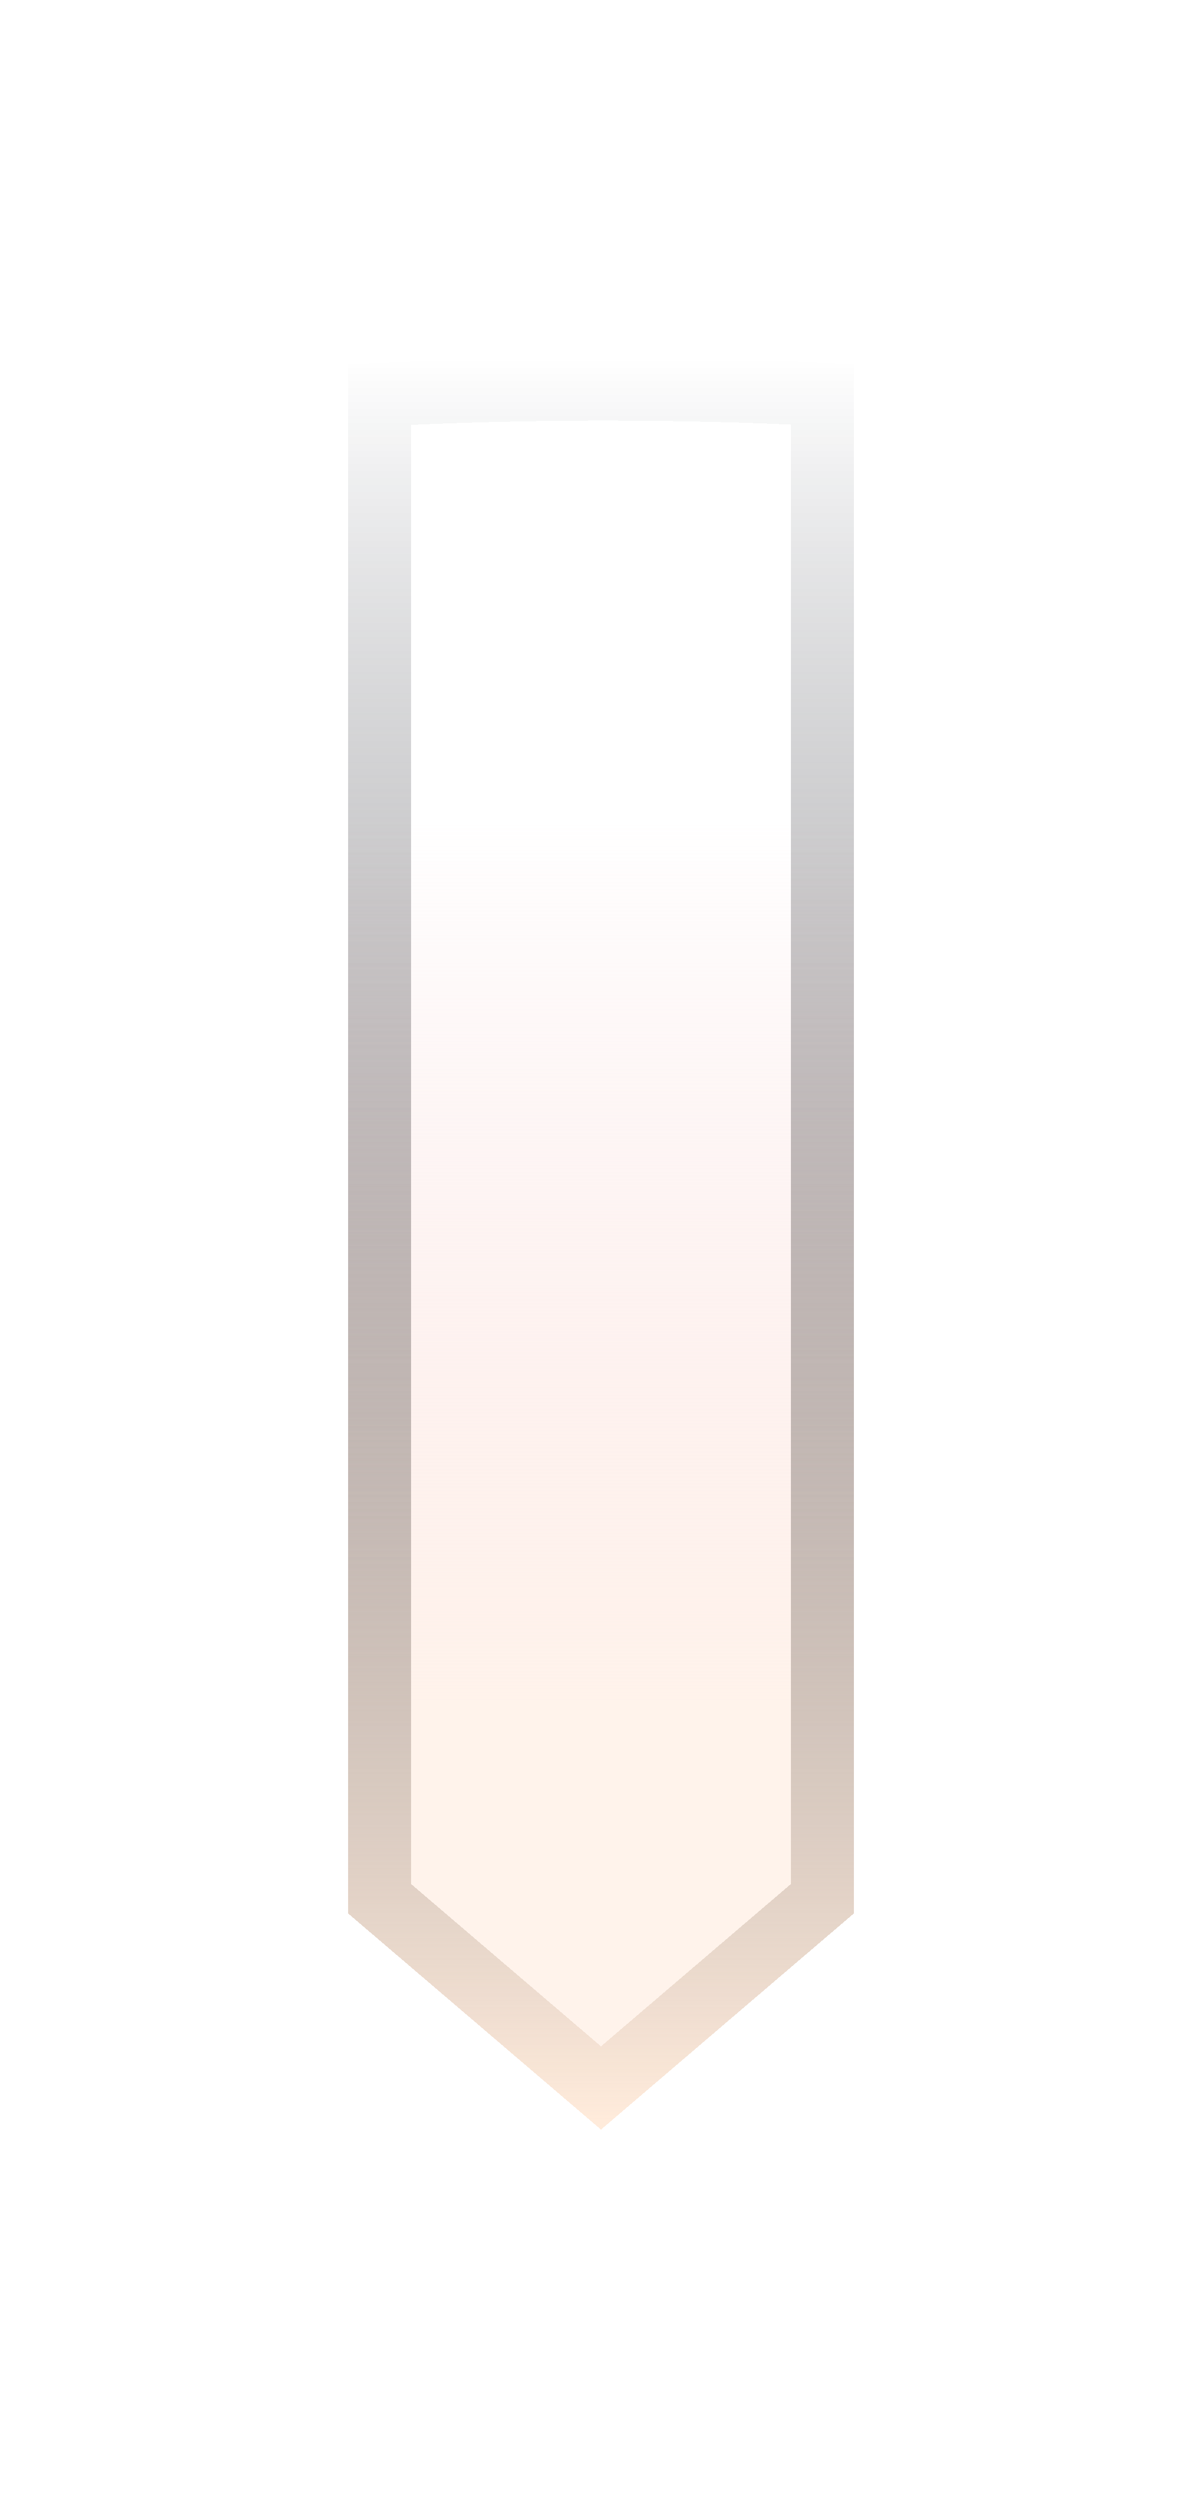 <svg width="38" height="79" viewBox="0 0 38 79" fill="none" xmlns="http://www.w3.org/2000/svg">
<g filter="url(#filter0_d_4919_477)">
<path d="M27 7.518V56.456L19 63.291L11 56.456V7.518C13.656 7.373 16.328 7.291 19 7.291C21.672 7.291 24.344 7.352 27 7.518Z" fill="url(#paint0_linear_4919_477)" shape-rendering="crispEdges"/>
<path d="M19 8.291C21.341 8.291 23.678 8.338 26 8.462V55.995L19 61.975L12 55.995V8.467C14.328 8.354 16.665 8.291 19 8.291Z" stroke="url(#paint1_linear_4919_477)" stroke-width="2" shape-rendering="crispEdges"/>
</g>
<defs>
<filter id="filter0_d_4919_477" x="0.2" y="0.491" width="37.6" height="77.6" filterUnits="userSpaceOnUse" color-interpolation-filters="sRGB">
<feFlood flood-opacity="0" result="BackgroundImageFix"/>
<feColorMatrix in="SourceAlpha" type="matrix" values="0 0 0 0 0 0 0 0 0 0 0 0 0 0 0 0 0 0 127 0" result="hardAlpha"/>
<feOffset dy="4"/>
<feGaussianBlur stdDeviation="5.4"/>
<feComposite in2="hardAlpha" operator="out"/>
<feColorMatrix type="matrix" values="0 0 0 0 0 0 0 0 0 0 0 0 0 0 0 0 0 0 0.25 0"/>
<feBlend mode="normal" in2="BackgroundImageFix" result="effect1_dropShadow_4919_477"/>
<feBlend mode="normal" in="SourceGraphic" in2="effect1_dropShadow_4919_477" result="shape"/>
</filter>
<linearGradient id="paint0_linear_4919_477" x1="19" y1="21.791" x2="19" y2="50.291" gradientUnits="userSpaceOnUse">
<stop stop-color="#F8DBDC" stop-opacity="0"/>
<stop offset="1" stop-color="#FFF3EB"/>
</linearGradient>
<linearGradient id="paint1_linear_4919_477" x1="18.825" y1="63.011" x2="18.825" y2="7.291" gradientUnits="userSpaceOnUse">
<stop stop-color="#FFEBDB"/>
<stop offset="1" stop-color="#000614" stop-opacity="0"/>
</linearGradient>
</defs>
</svg>
